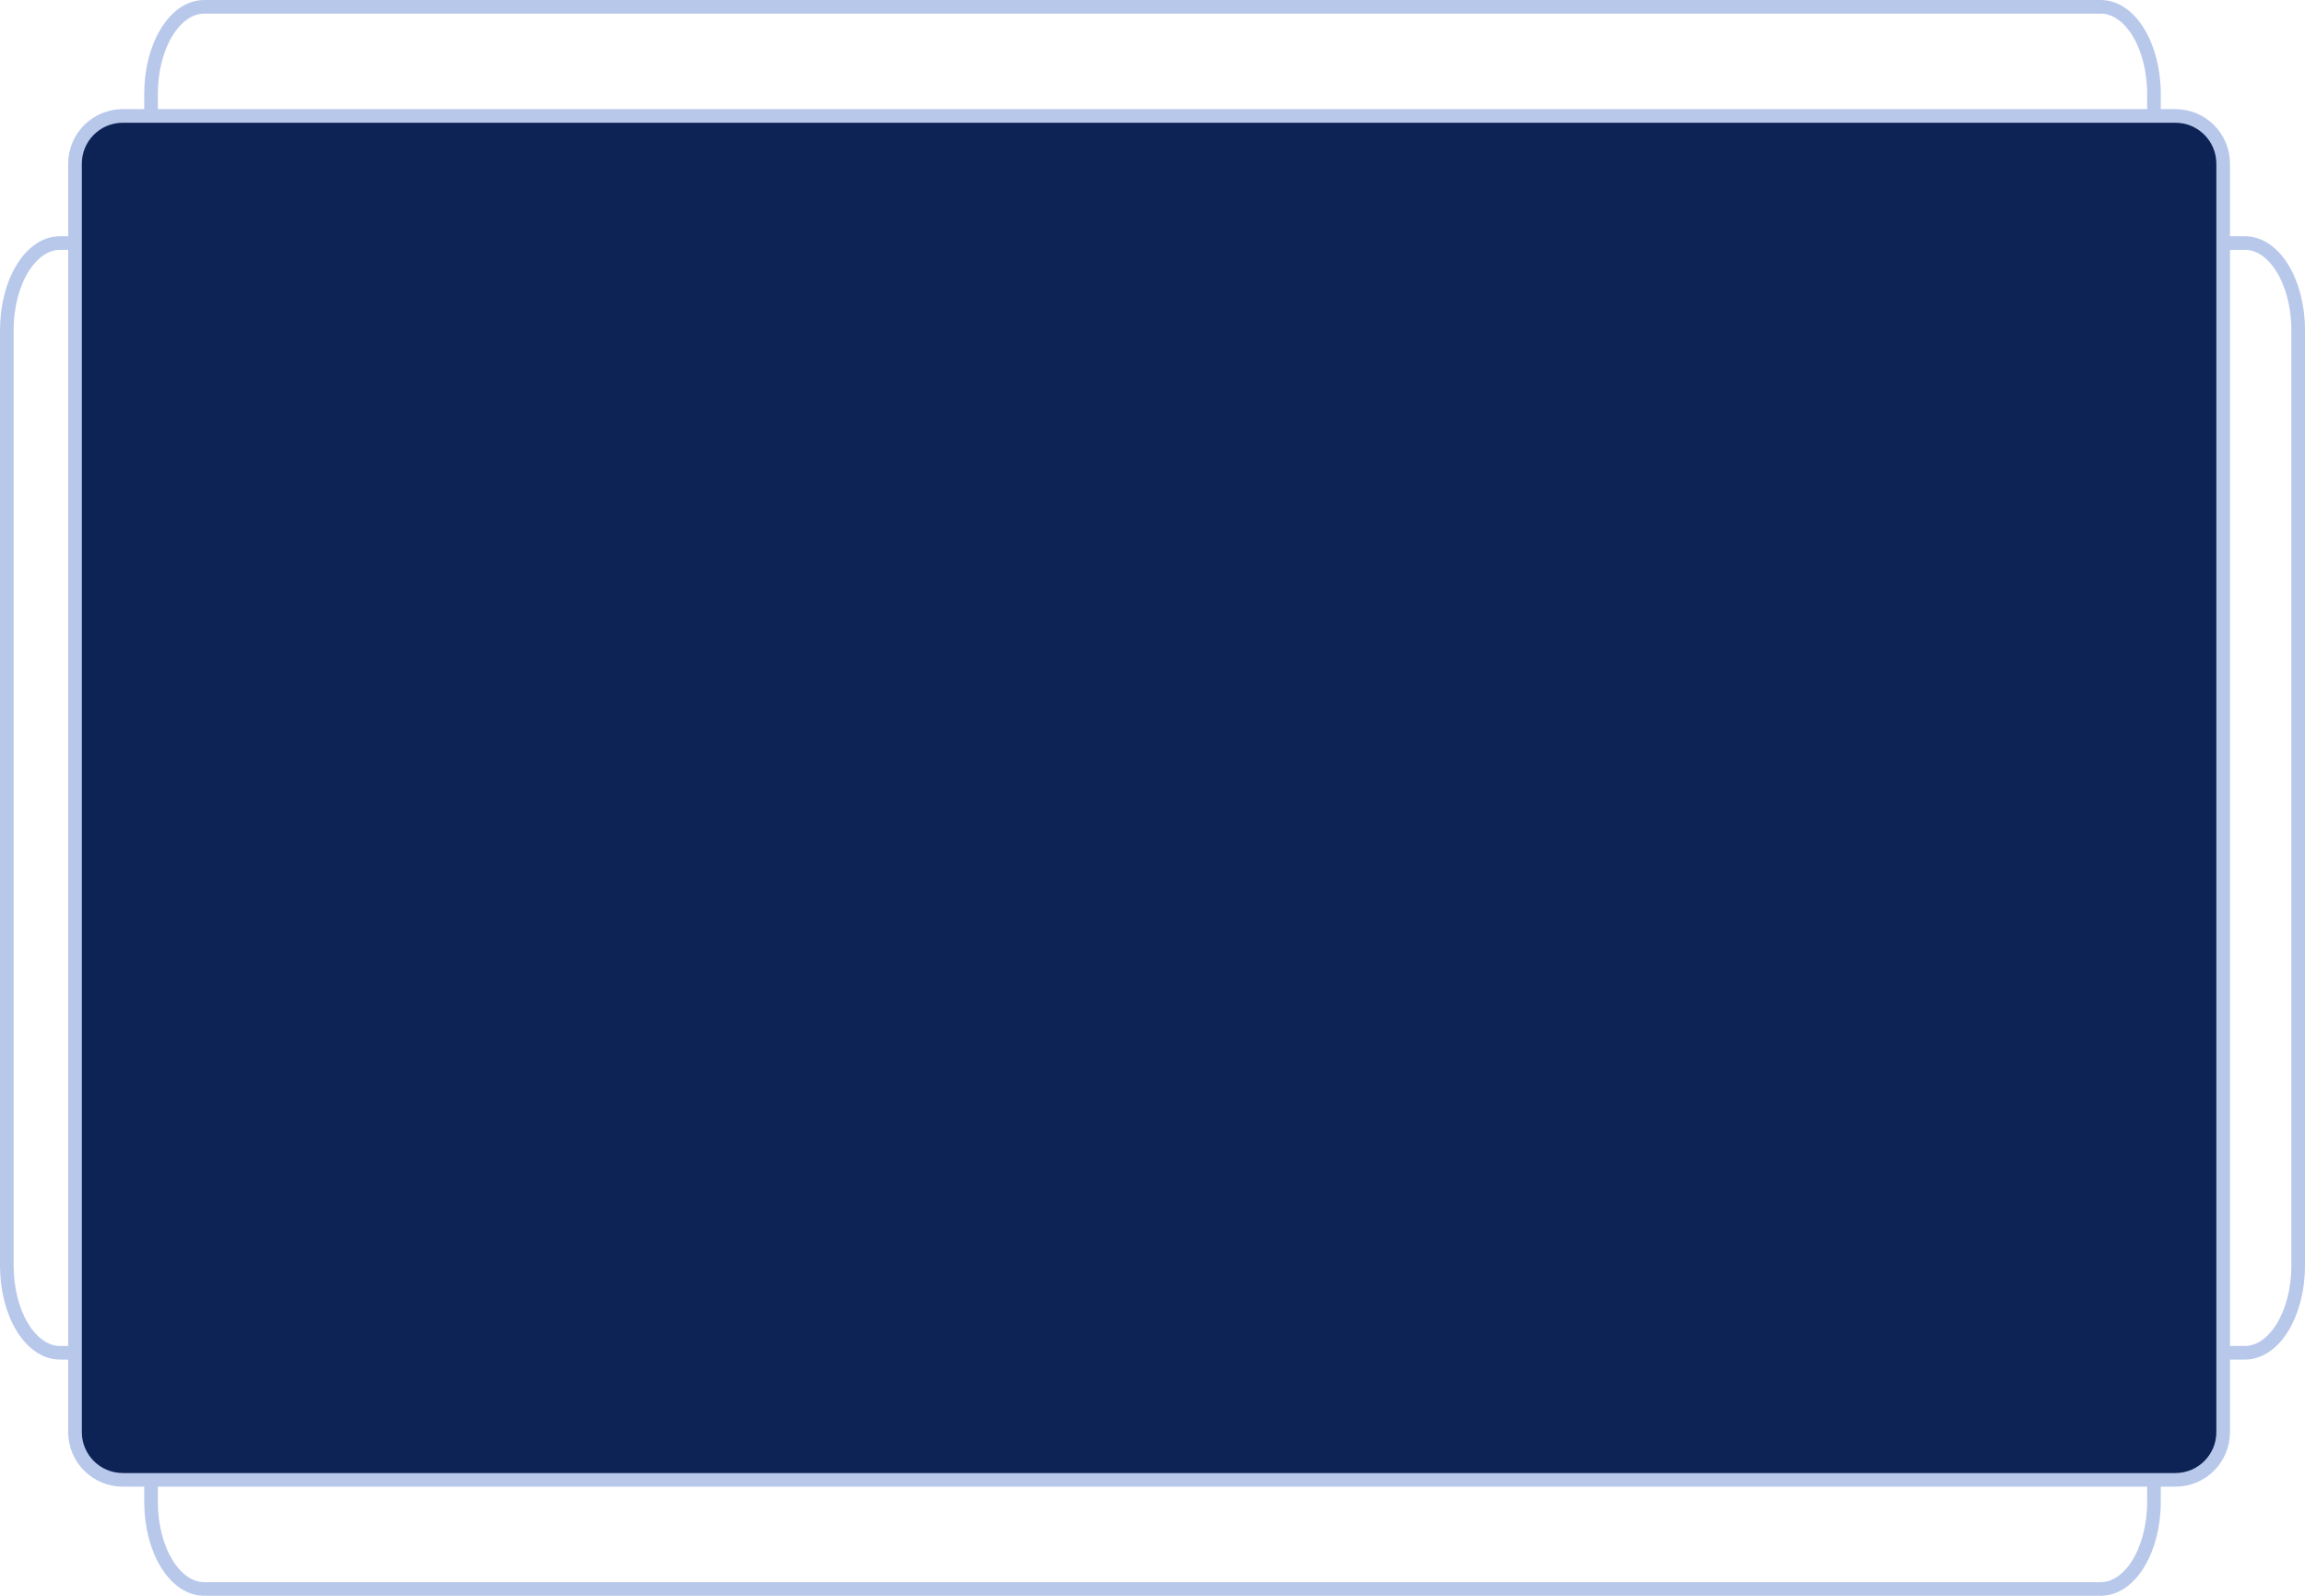 <?xml version="1.0" encoding="UTF-8"?> <svg xmlns="http://www.w3.org/2000/svg" width="338" height="234" viewBox="0 0 338 234" fill="none"><path d="M329.199 35.635H323.853C319.435 35.635 315.853 32.054 315.853 27.635V13.777C315.853 6.719 312.362 1 308.052 1H29.948C25.638 1 22.147 6.719 22.147 13.777V27.635C22.147 32.054 18.565 35.635 14.147 35.635H8.801C4.492 35.635 1 41.354 1 48.412V185.588C1 192.646 4.492 198.365 8.801 198.365H14.147C18.565 198.365 22.147 201.946 22.147 206.365V220.223C22.147 227.281 25.638 233 29.948 233H308.052C312.362 233 315.853 227.281 315.853 220.223V206.365C315.853 201.946 319.435 198.365 323.853 198.365H329.199C333.508 198.365 337 192.646 337 185.588V48.412C337 41.354 333.508 35.635 329.199 35.635Z" stroke="#B8C8EB" stroke-width="2" stroke-linecap="round" stroke-linejoin="round"></path><path d="M319 17H18C14.134 17 11 20.134 11 24V210C11 213.866 14.134 217 18 217H319C322.866 217 326 213.866 326 210V24C326 20.134 322.866 17 319 17Z" fill="#0E2355" stroke="#B8C8EB" stroke-width="2" stroke-linecap="round" stroke-linejoin="round"></path></svg> 